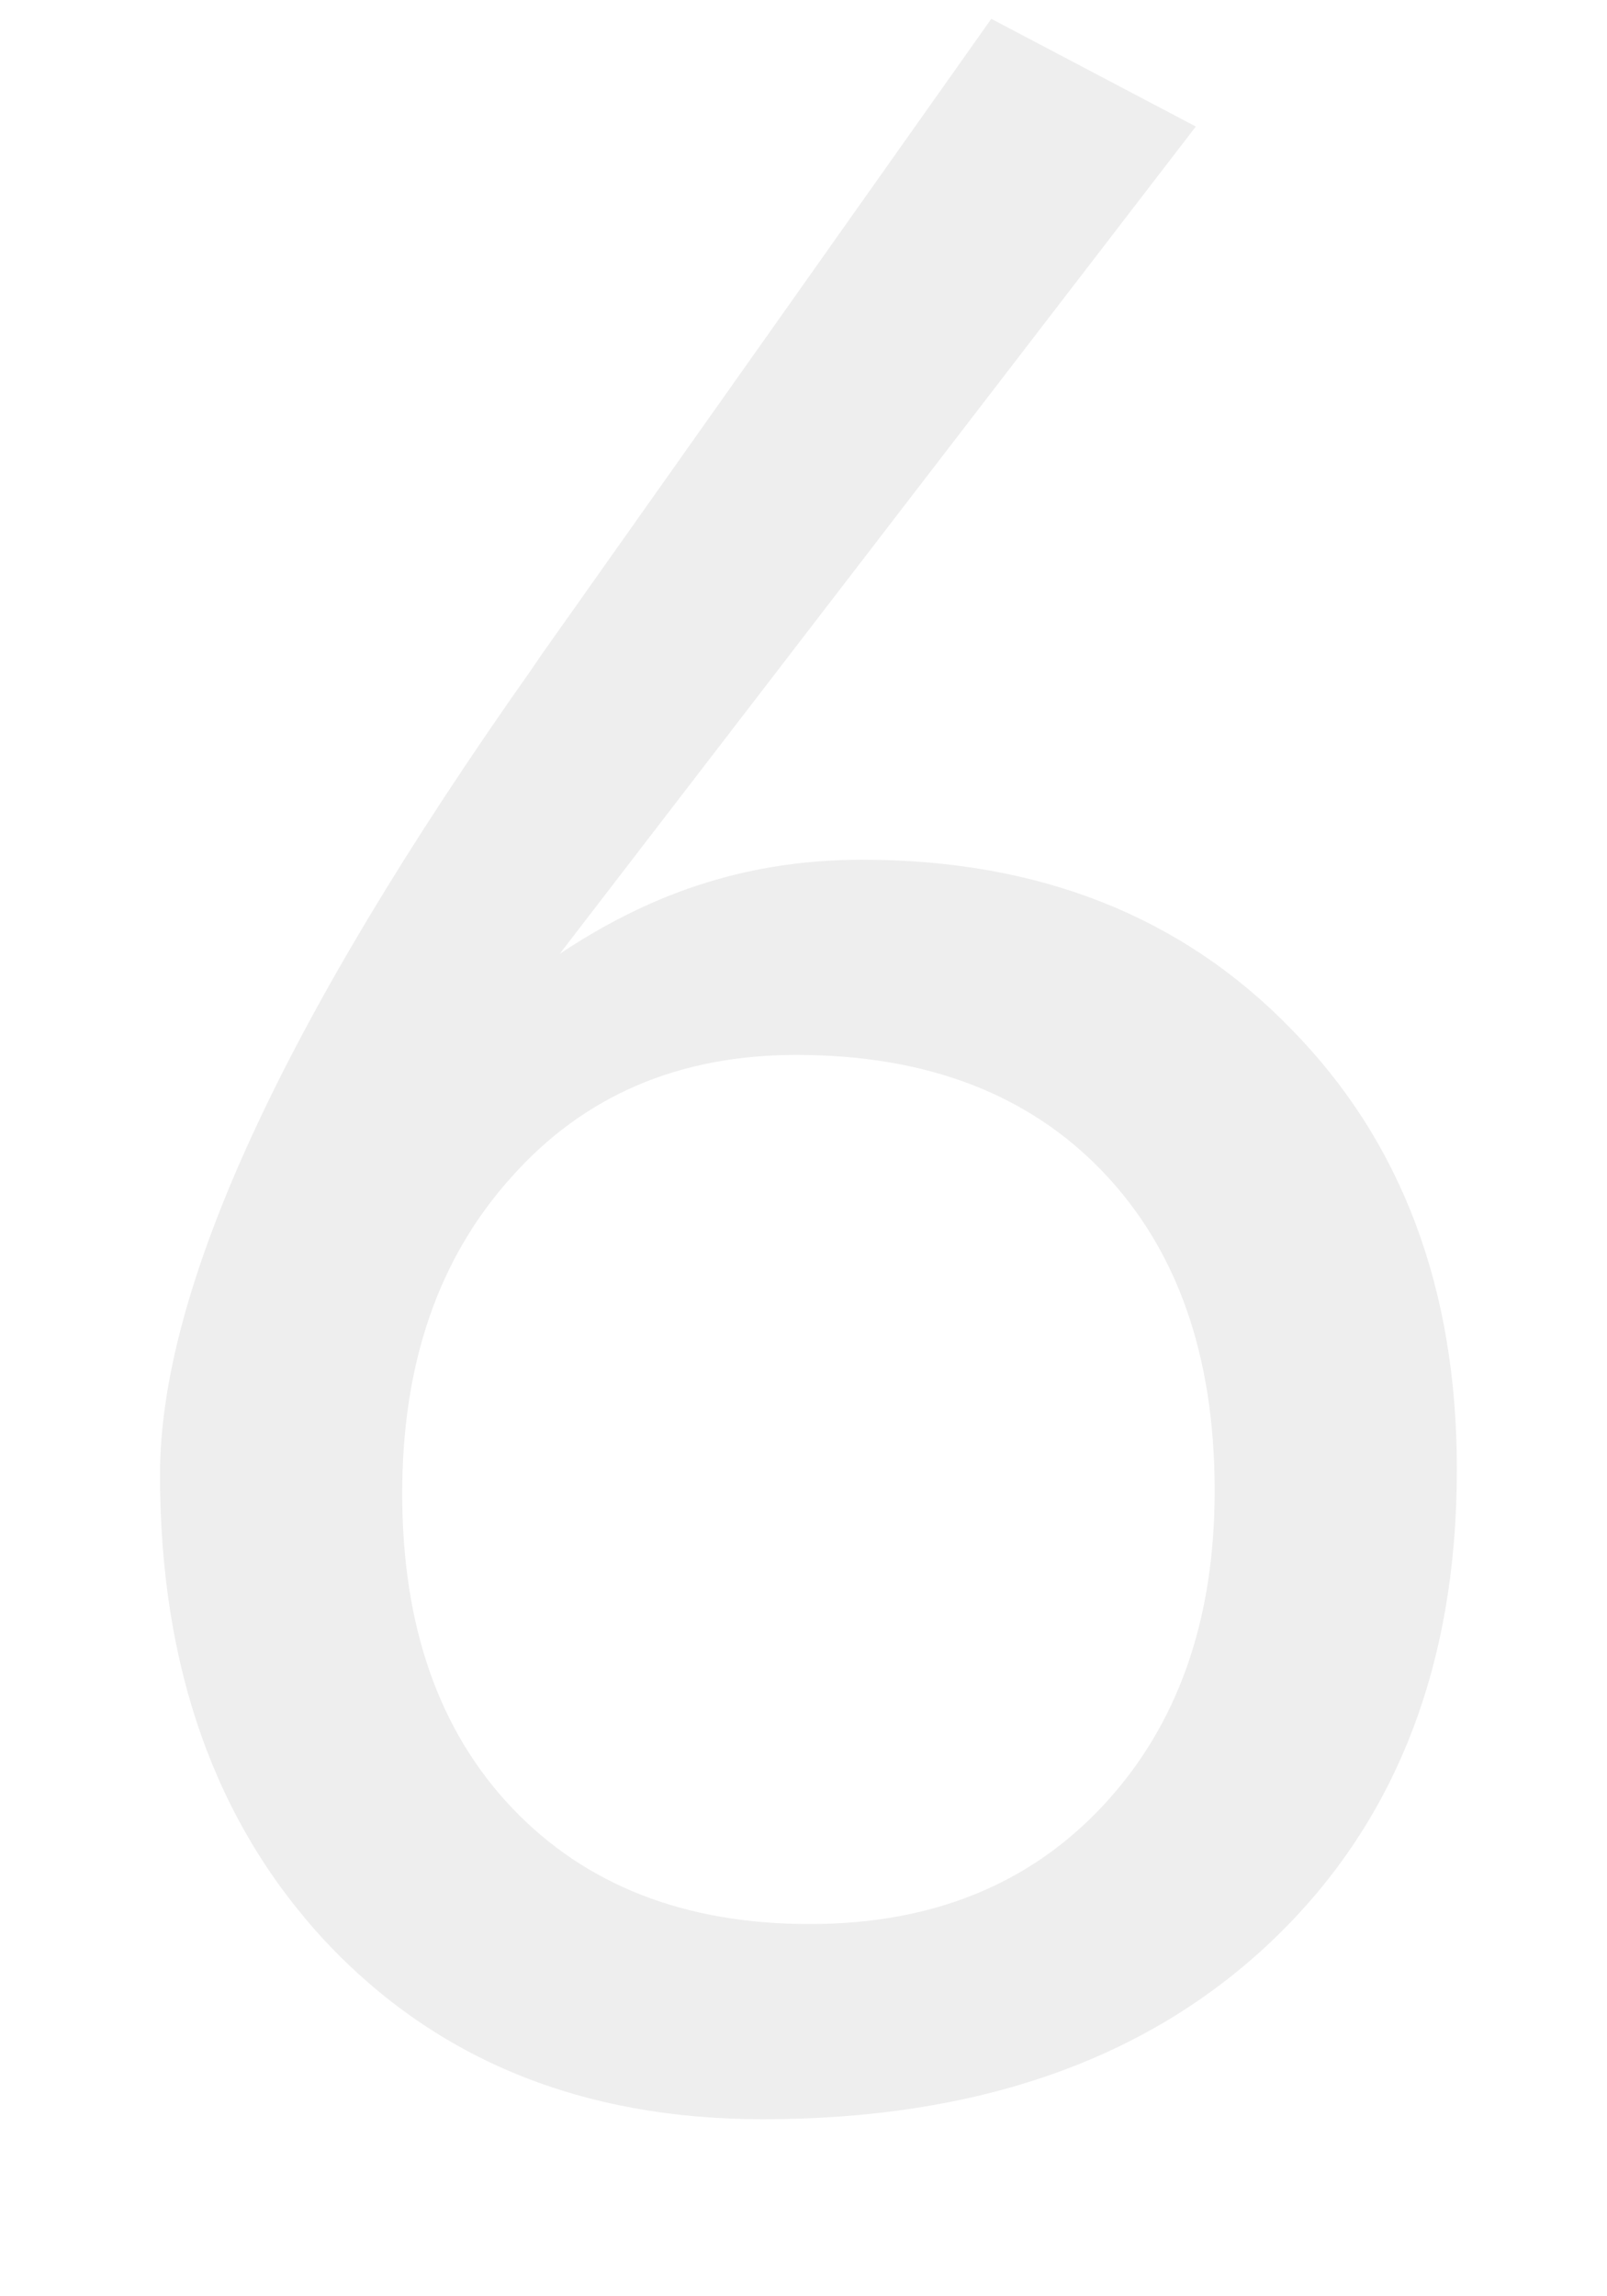 <?xml version="1.0" encoding="UTF-8"?> <svg xmlns="http://www.w3.org/2000/svg" width="7" height="10" viewBox="0 0 7 10" fill="none"><path d="M1.752 6.504C1.752 7.082 1.912 7.539 2.232 7.875C2.553 8.211 2.984 8.379 3.527 8.379C4.059 8.379 4.484 8.207 4.805 7.863C5.129 7.516 5.291 7.059 5.291 6.492C5.291 5.906 5.129 5.443 4.805 5.104C4.48 4.764 4.035 4.594 3.469 4.594C2.957 4.594 2.543 4.771 2.227 5.127C1.91 5.479 1.752 5.938 1.752 6.504ZM2.438 4.154C2.648 4.014 2.861 3.91 3.076 3.844C3.291 3.777 3.518 3.744 3.756 3.744C4.525 3.744 5.148 3.99 5.625 4.482C6.105 4.971 6.346 5.609 6.346 6.398C6.346 7.262 6.074 7.949 5.531 8.461C4.988 8.973 4.252 9.229 3.322 9.229C2.537 9.229 1.902 8.971 1.418 8.455C0.938 7.939 0.697 7.262 0.697 6.422C0.697 5.613 1.234 4.447 2.309 2.924L2.361 2.848L4.318 0.082L5.209 0.551L2.438 4.154Z" fill="black" fill-opacity="0.07"></path></svg> 